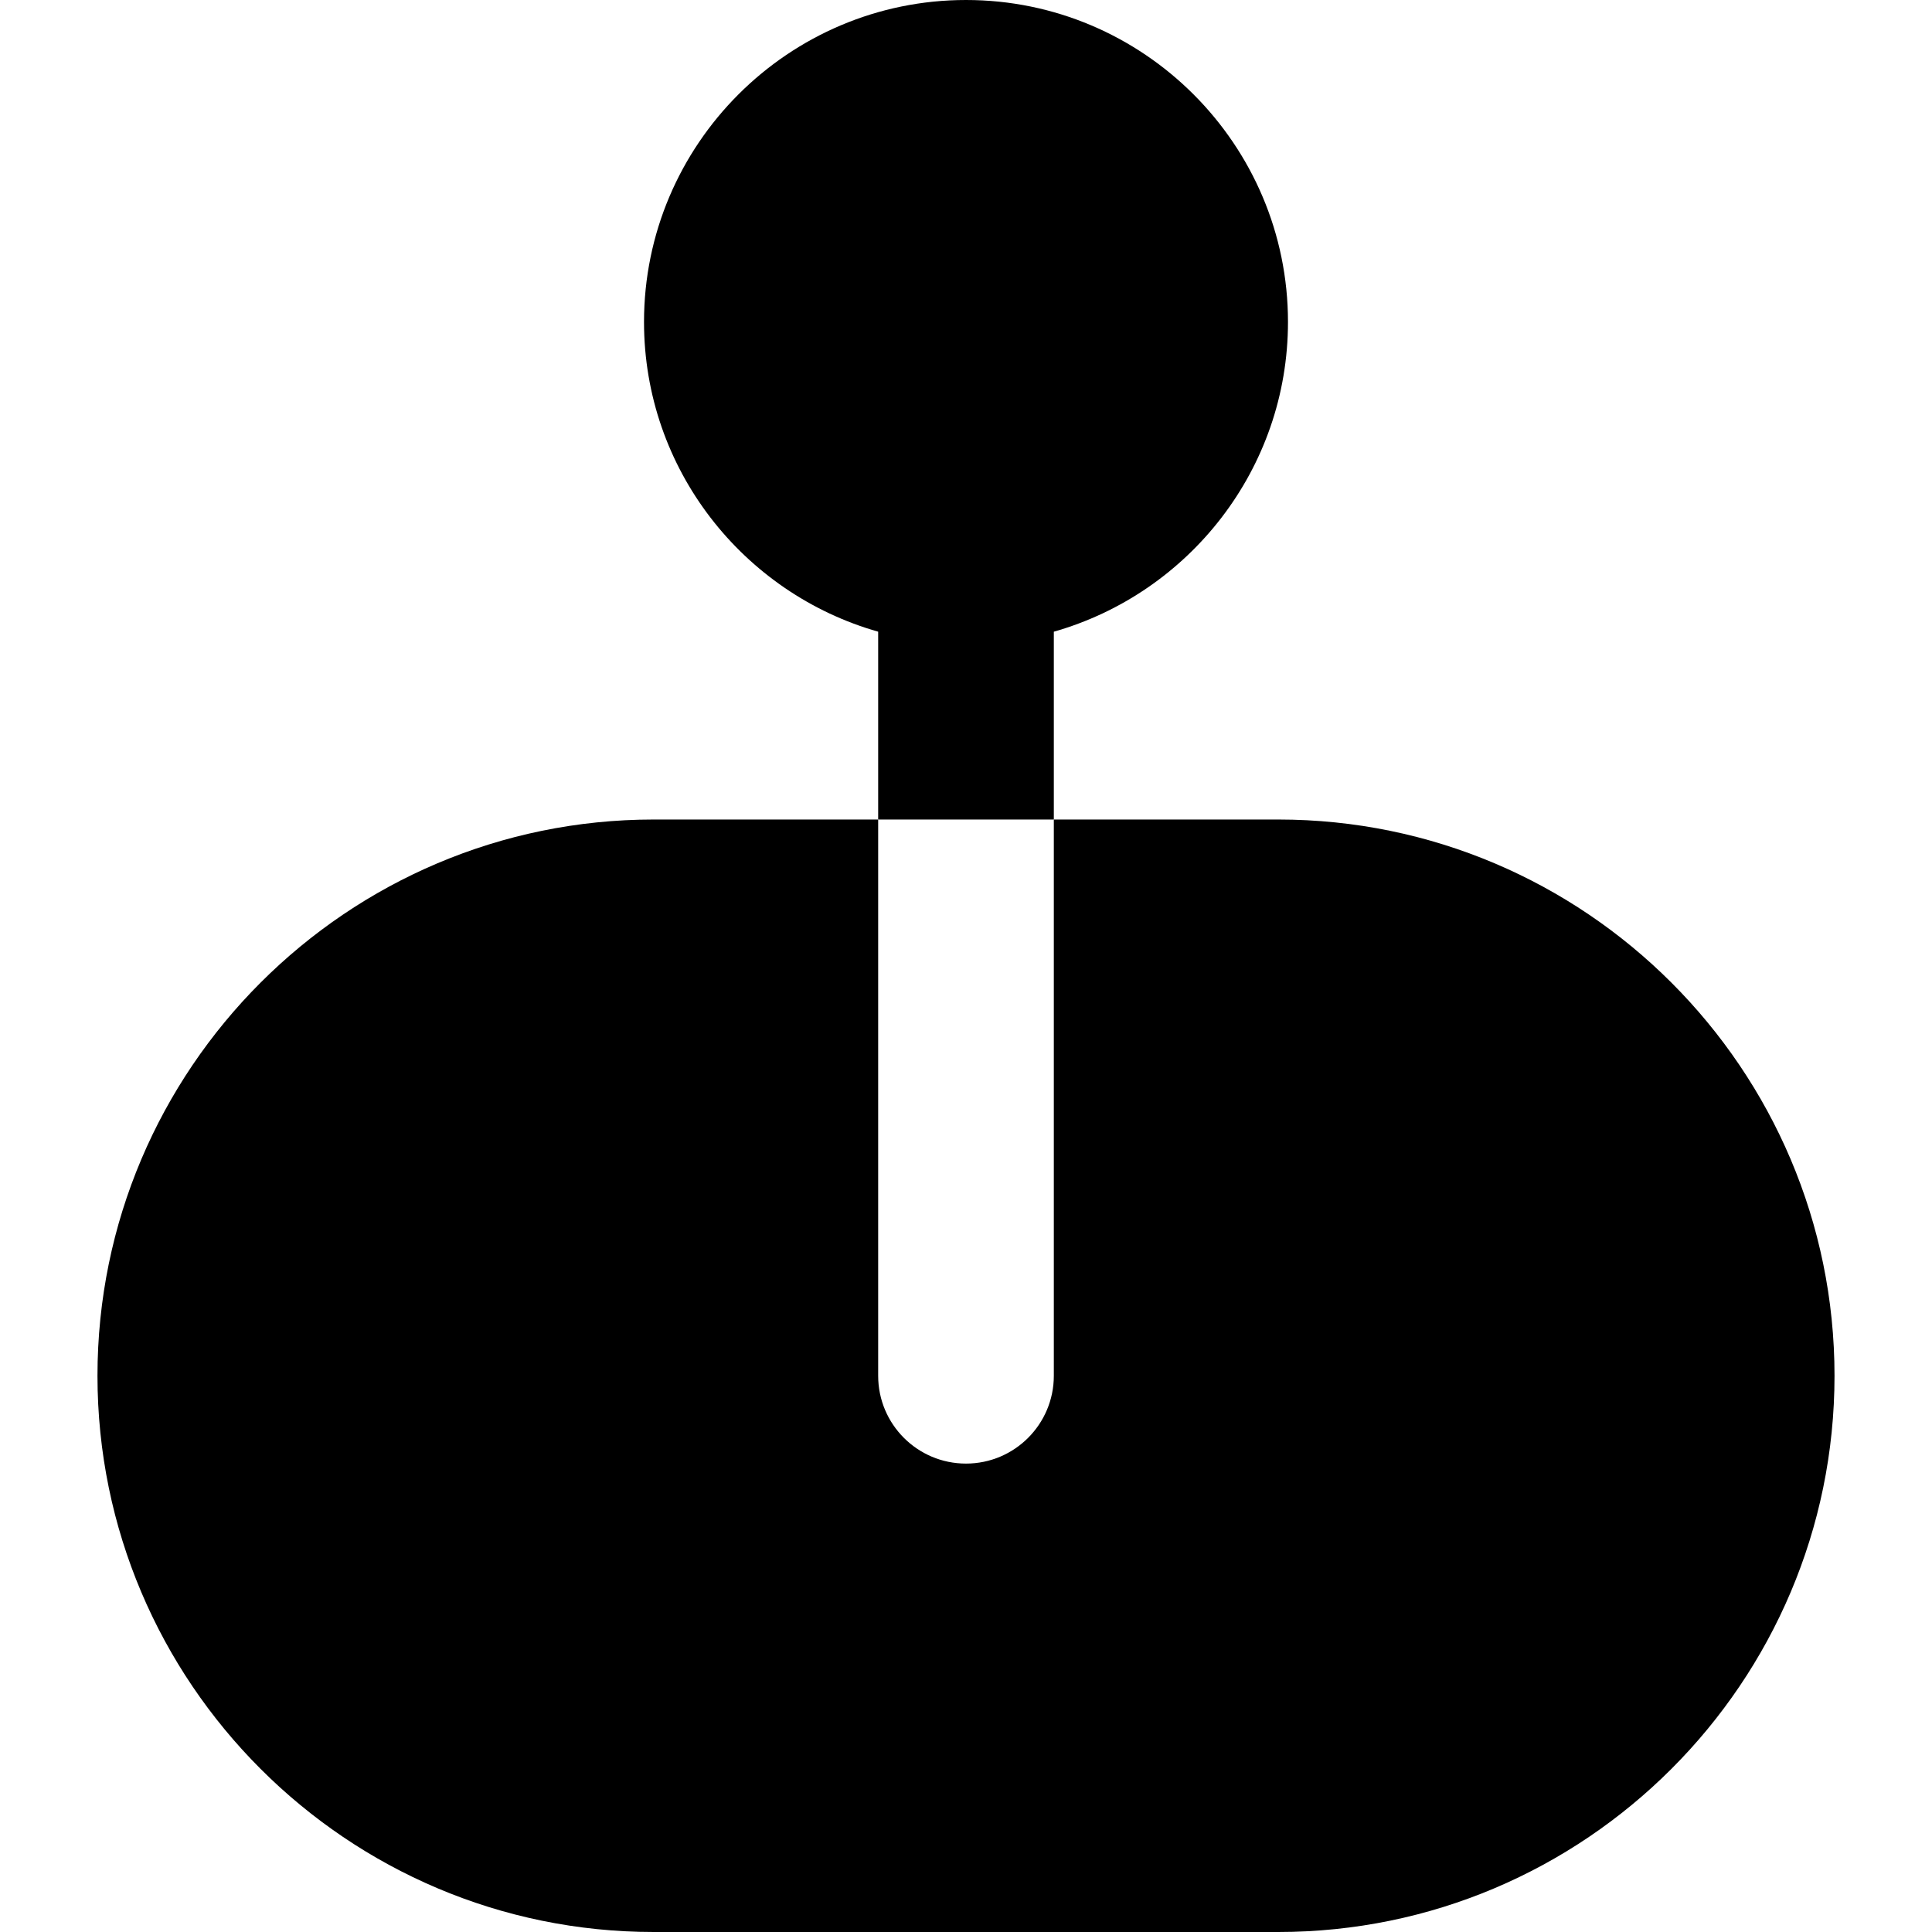 <?xml version="1.0" encoding="iso-8859-1"?>
<!-- Uploaded to: SVG Repo, www.svgrepo.com, Generator: SVG Repo Mixer Tools -->
<svg fill="#000000" height="800px" width="800px" version="1.1" id="Layer_1" xmlns="http://www.w3.org/2000/svg" xmlns:xlink="http://www.w3.org/1999/xlink" 
	 viewBox="0 0 329.965 329.965" xml:space="preserve">
<g id="XMLID_531_">
	<path id="XMLID_532_" d="M179.982,234.965c0,8.284-6.716,15-15,15c-8.284,0-15-6.716-15-15v-65v-30h-38.334
		c-52.383,0-95,42.617-95,95s42.617,95,95,95h106.668c52.383,0,95-42.617,95-95s-42.617-95-95-95h-38.334v30V234.965z"/>
	<path id="XMLID_533_" d="M179.982,139.965v-32.079c23.052-6.547,39.991-27.772,39.991-52.894C219.974,24.669,195.305,0,164.982,0
		c-30.322,0-54.991,24.669-54.991,54.991c0,25.122,16.939,46.348,39.991,52.894v32.079H179.982z"/>
</g>
</svg>